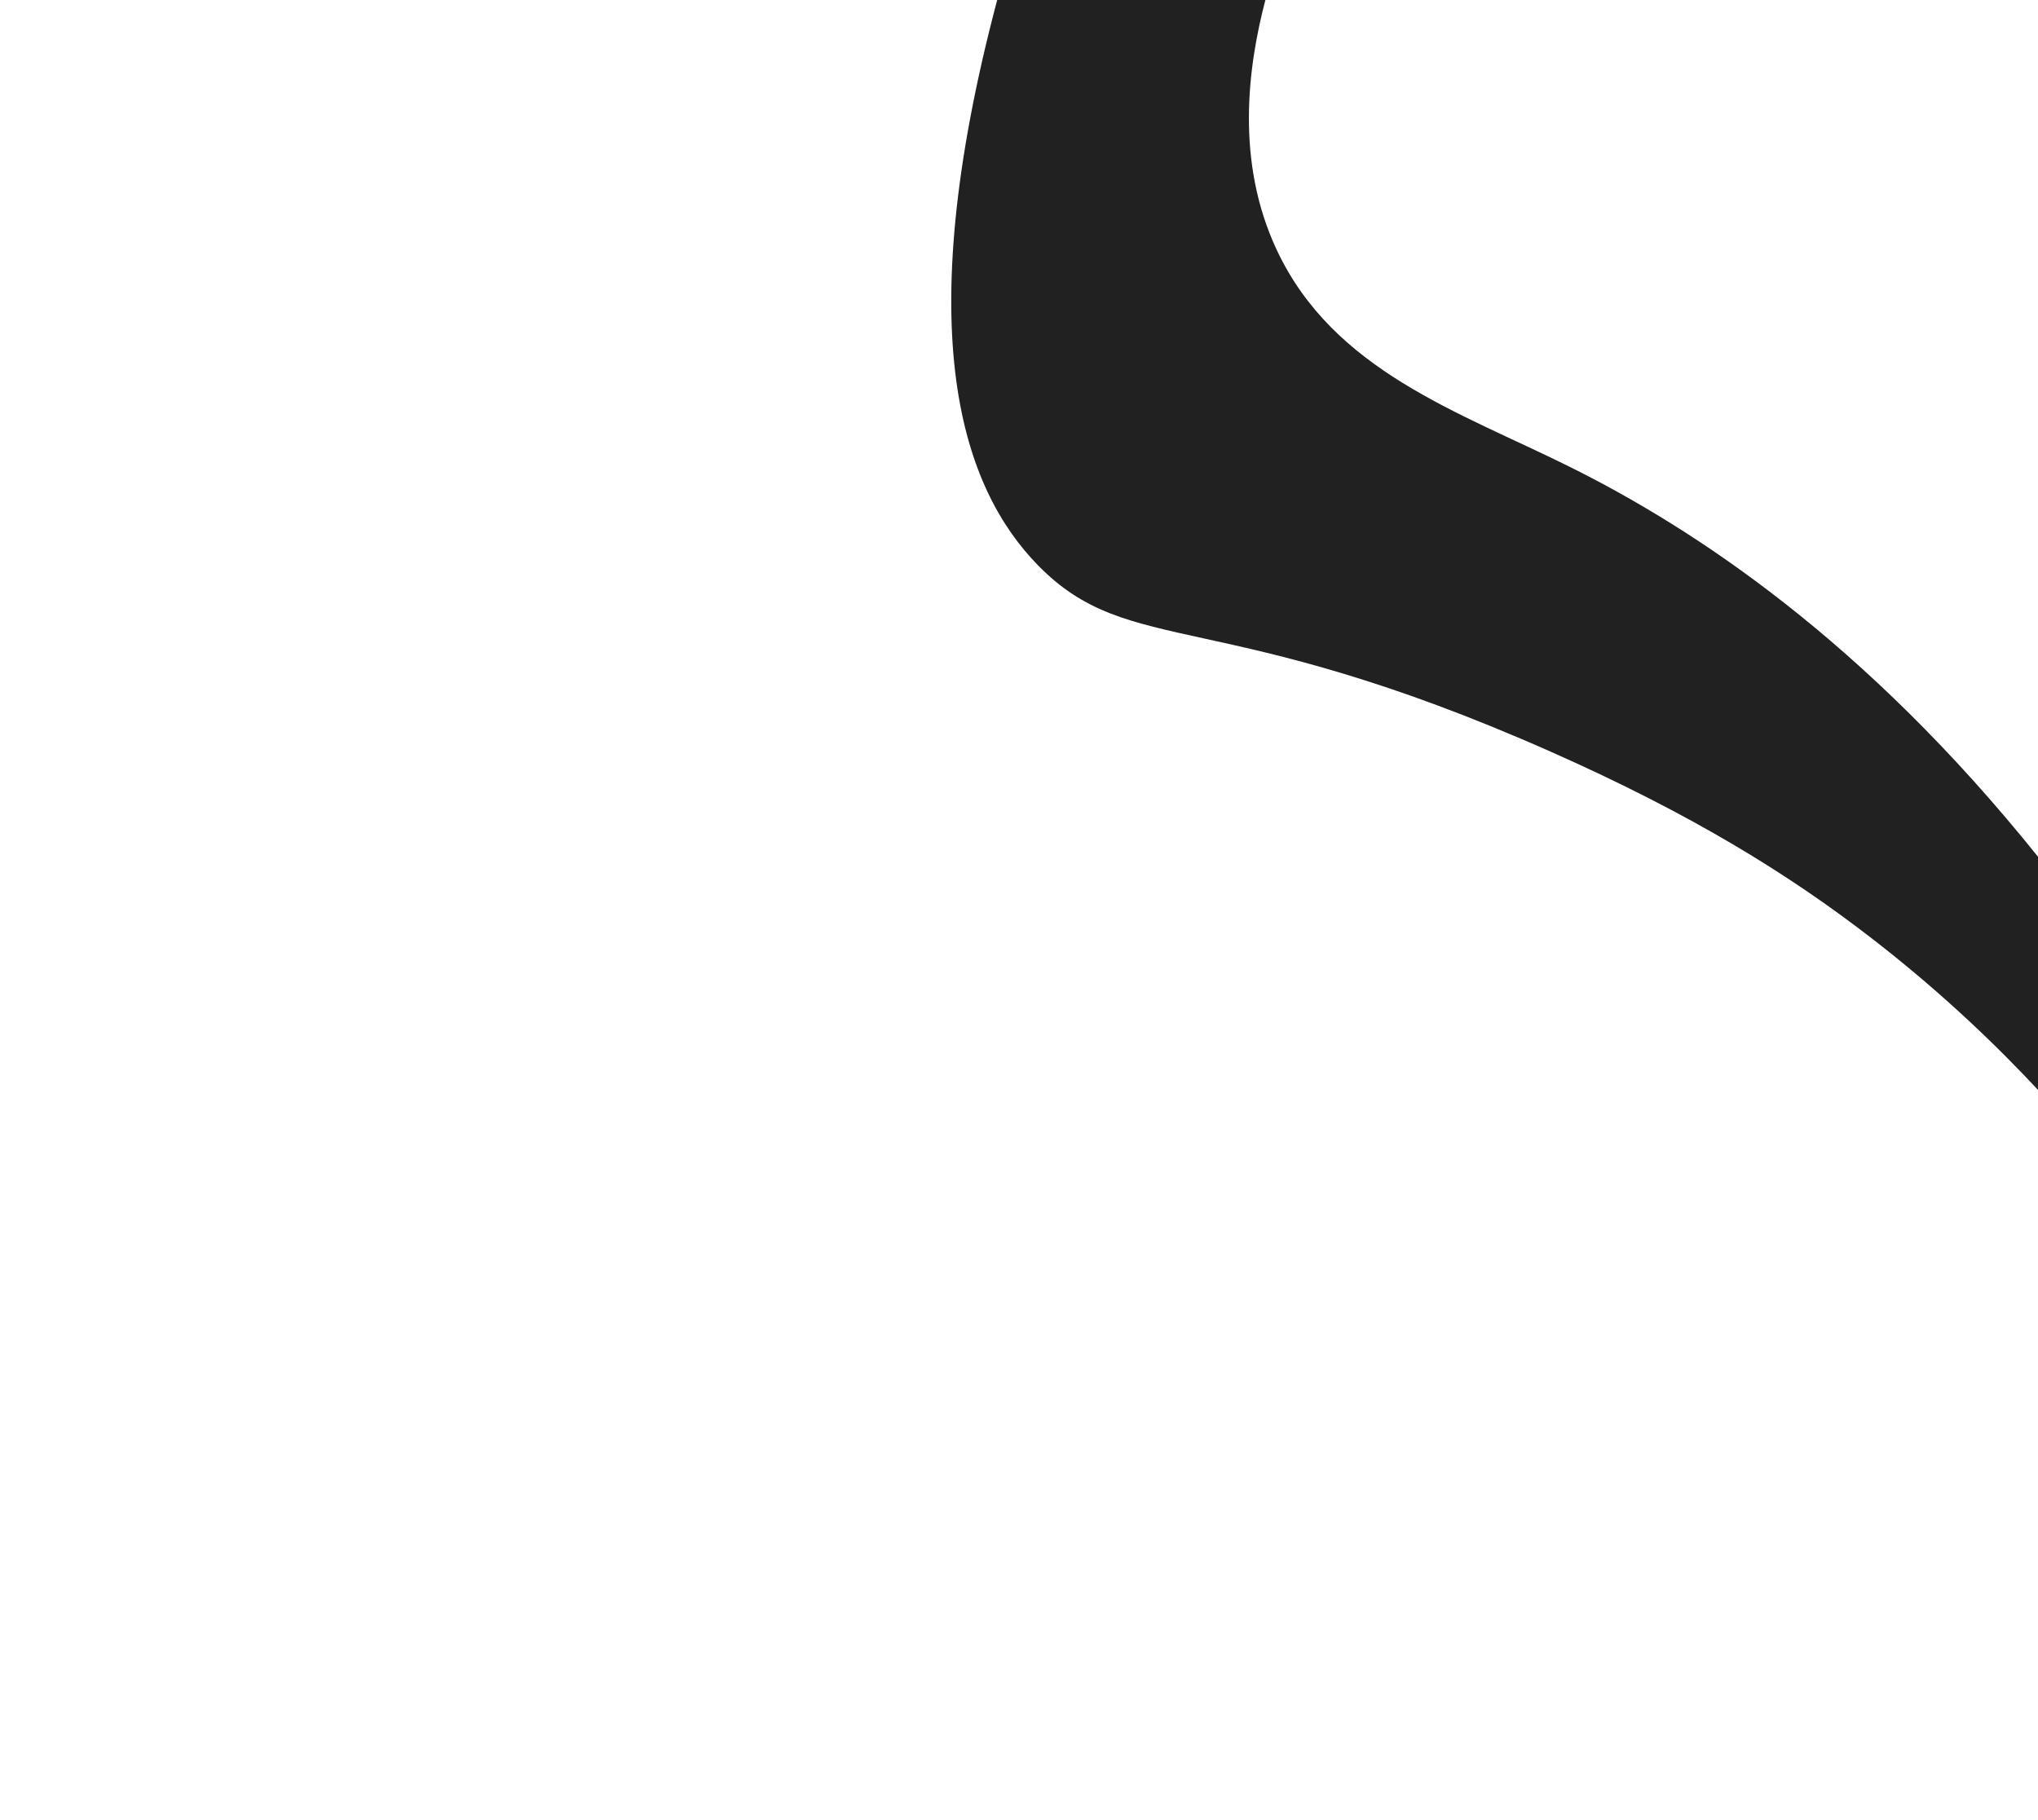 <?xml version="1.0" encoding="UTF-8"?>
<svg id="Layer_2" data-name="Layer 2" xmlns="http://www.w3.org/2000/svg" viewBox="0 0 293.72 262.4">
  <defs>
    <style>
      .cls-1 {
        fill: none;
      }

      .cls-1, .cls-2 {
        stroke-width: 0px;
      }

      .cls-2 {
        fill: #212121;
      }
    </style>
  </defs>
  <g id="Layer_1-2" data-name="Layer 1">
    <rect class="cls-1" width="293.72" height="262.4"/>
    <path class="cls-2" d="M182.37,0c-2.51,9.57-4.38,23.29,1.68,36.12,8.18,17.33,26.17,23.23,42.02,31.09,18.17,9.01,42.67,25.15,67.66,56.3v33.61c-5.48-5.88-13.45-13.72-23.96-21.85-11.91-9.21-25.84-17.85-46.22-26.89-47.91-21.25-60.72-13.35-73.95-26.89-10.78-11.03-18.71-33.07-5.88-81.5"/>
  </g>
</svg>